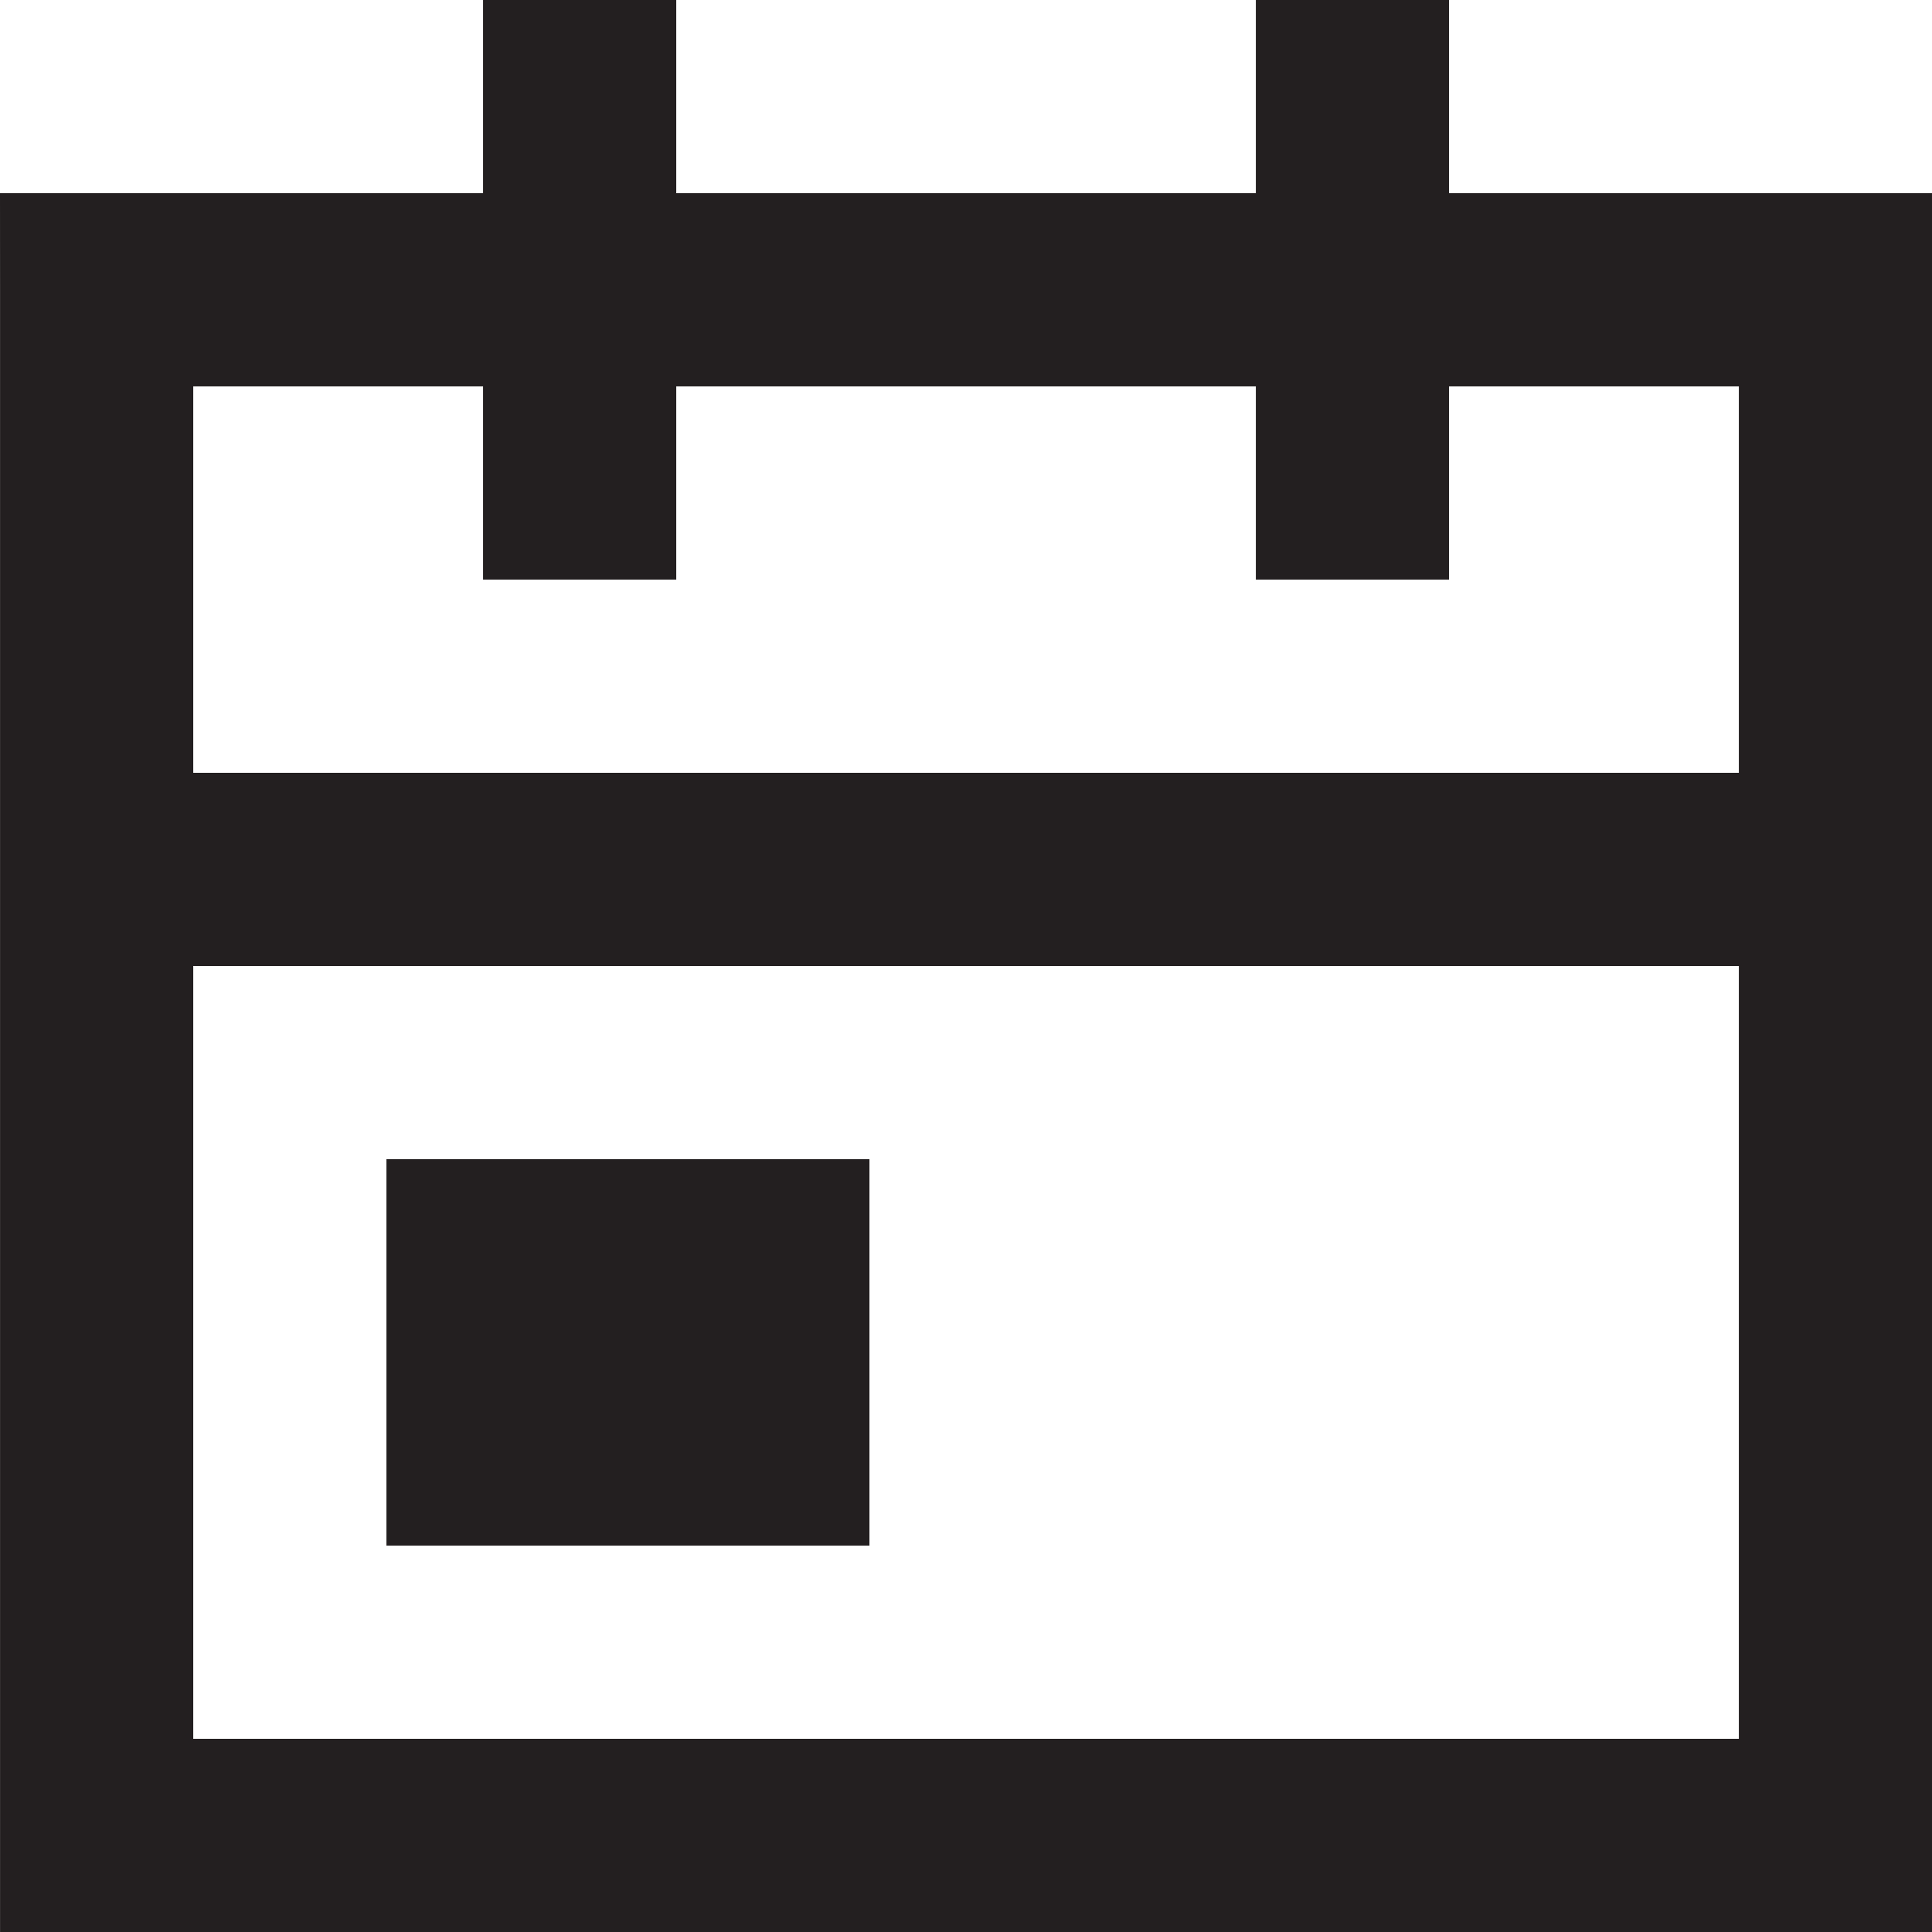 <?xml version="1.0" encoding="UTF-8"?> <svg xmlns="http://www.w3.org/2000/svg" width="80" height="80" viewBox="0 0 80 80" fill="none"> <path d="M60.002 8H76.002C77.063 8 78 8 80 8C80 10 80.002 10.939 80.002 12V76C80.002 77.061 80 78 80 80C78 80 77.063 80 76.002 80H4.002C2.941 80 2.001 80 0.002 80C-0 78 0.002 77.061 0.002 76V12C0.002 10.939 0 10 0 8C2.001 8 2.941 8 4.002 8H20.002V0H28.002V8H52.002V0H60.002V8ZM72.002 32V16H60.002V24H52.002V16H28.002V24H20.002V16H8.002V32H72.002ZM72.002 40H8.002V72H72.002V40ZM16.002 48H36.002V64H16.002V48Z" fill="#231F20"></path> </svg> 